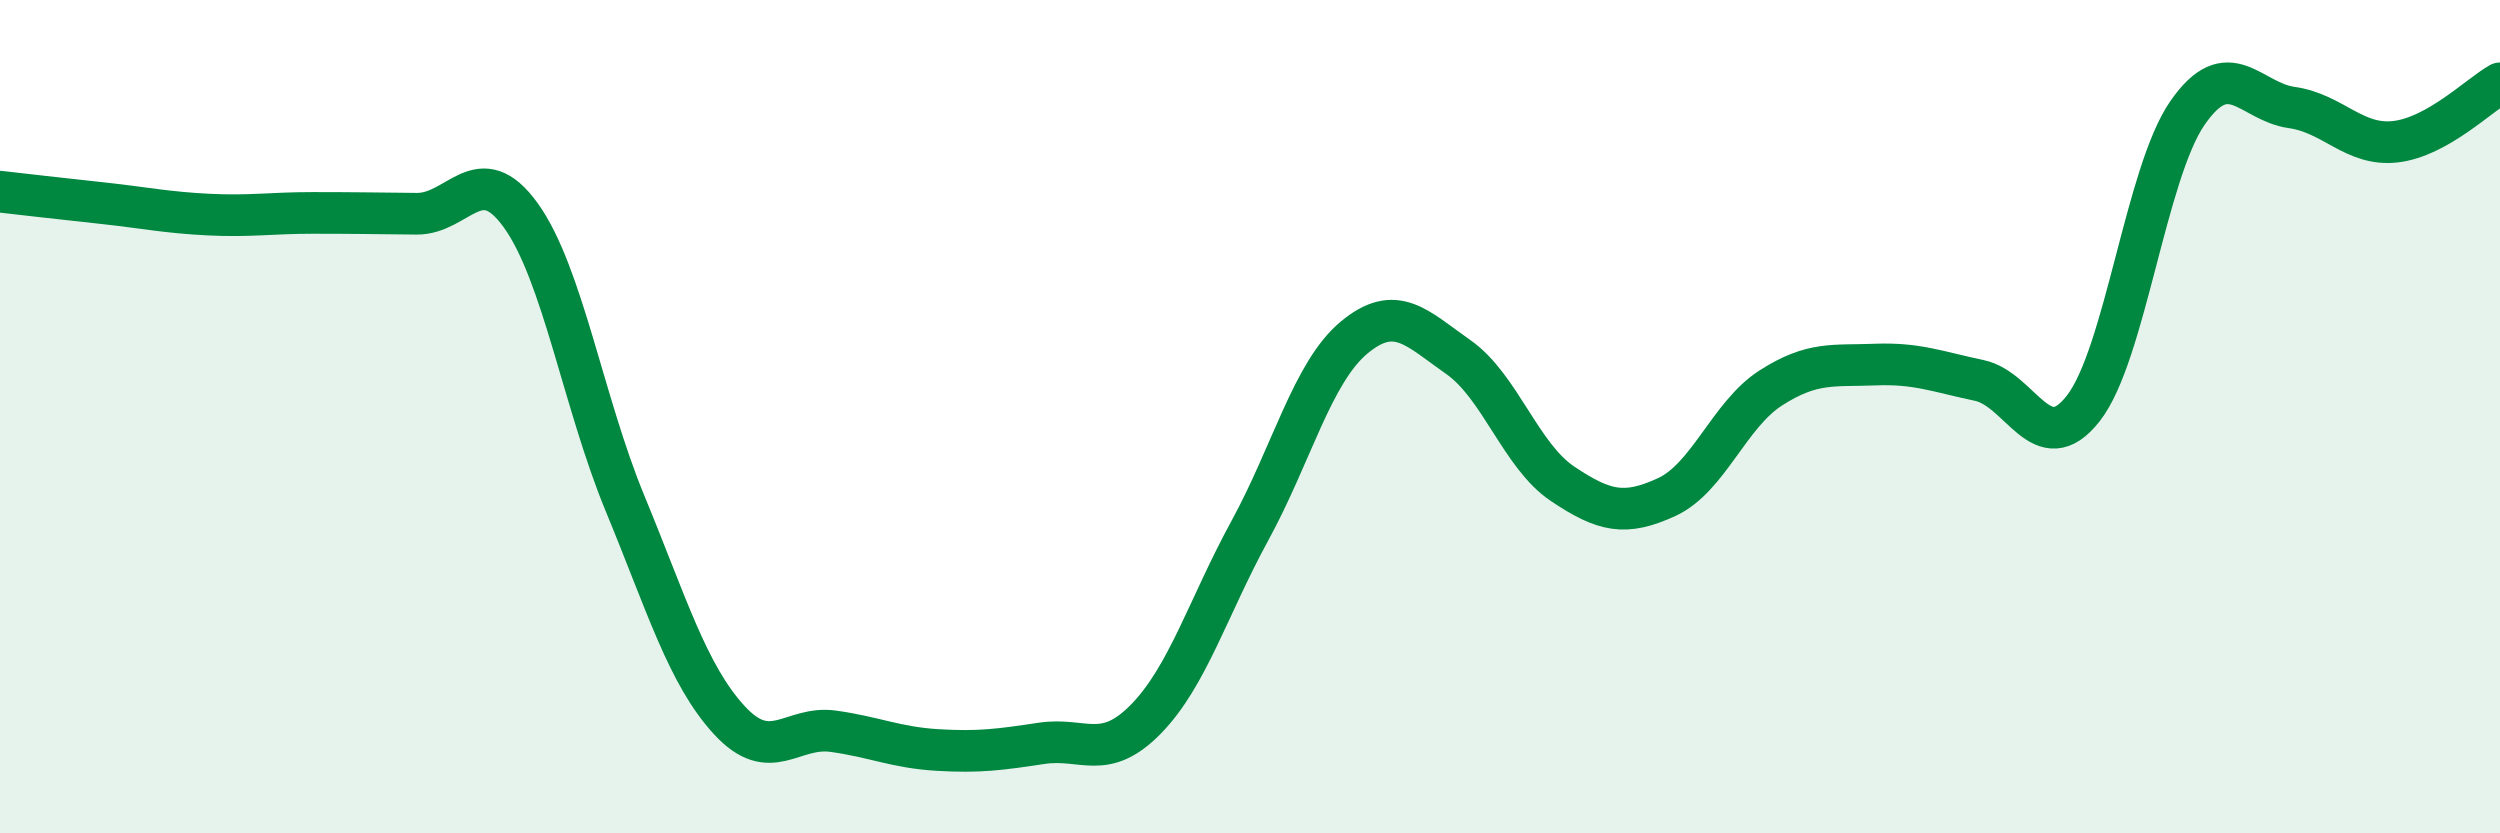 
    <svg width="60" height="20" viewBox="0 0 60 20" xmlns="http://www.w3.org/2000/svg">
      <path
        d="M 0,4.6 C 0.5,4.66 1.5,4.77 2.5,4.88 C 3.5,4.99 4,5.1 5,5.15 C 6,5.2 6.5,5.11 7.5,5.11 C 8.5,5.11 9,5.12 10,5.13 C 11,5.14 11.5,3.78 12.5,5.17 C 13.5,6.56 14,9.66 15,12.08 C 16,14.5 16.5,16.19 17.5,17.28 C 18.5,18.37 19,17.41 20,17.55 C 21,17.69 21.5,17.94 22.5,18 C 23.5,18.06 24,17.99 25,17.84 C 26,17.69 26.5,18.28 27.5,17.26 C 28.5,16.24 29,14.56 30,12.73 C 31,10.9 31.5,8.93 32.5,8.1 C 33.5,7.27 34,7.87 35,8.57 C 36,9.27 36.5,10.94 37.5,11.61 C 38.5,12.28 39,12.39 40,11.93 C 41,11.47 41.5,9.95 42.5,9.31 C 43.5,8.67 44,8.79 45,8.75 C 46,8.71 46.5,8.92 47.5,9.13 C 48.5,9.34 49,11.08 50,9.8 C 51,8.52 51.5,4.15 52.5,2.71 C 53.5,1.27 54,2.44 55,2.58 C 56,2.72 56.5,3.52 57.5,3.4 C 58.5,3.28 59.5,2.28 60,2L60 20L0 20Z"
        fill="#008740"
        opacity="0.1"
        stroke-linecap="round"
        stroke-linejoin="round"
      />
      <path
        d="M 0,4.6 C 0.5,4.66 1.5,4.77 2.5,4.88 C 3.5,4.99 4,5.1 5,5.15 C 6,5.2 6.5,5.11 7.5,5.11 C 8.5,5.11 9,5.12 10,5.13 C 11,5.14 11.5,3.78 12.5,5.17 C 13.5,6.56 14,9.66 15,12.08 C 16,14.5 16.5,16.19 17.5,17.28 C 18.5,18.37 19,17.41 20,17.55 C 21,17.69 21.5,17.94 22.5,18 C 23.5,18.06 24,17.99 25,17.84 C 26,17.69 26.5,18.28 27.5,17.26 C 28.5,16.24 29,14.56 30,12.73 C 31,10.9 31.5,8.93 32.5,8.1 C 33.5,7.27 34,7.87 35,8.57 C 36,9.27 36.5,10.94 37.5,11.61 C 38.5,12.28 39,12.39 40,11.93 C 41,11.47 41.5,9.95 42.5,9.31 C 43.5,8.67 44,8.79 45,8.75 C 46,8.71 46.5,8.92 47.5,9.13 C 48.5,9.34 49,11.08 50,9.8 C 51,8.52 51.5,4.15 52.5,2.71 C 53.5,1.27 54,2.44 55,2.58 C 56,2.72 56.5,3.52 57.5,3.4 C 58.5,3.28 59.5,2.28 60,2"
        stroke="#008740"
        stroke-width="1"
        fill="none"
        stroke-linecap="round"
        stroke-linejoin="round"
      />
    </svg>
  